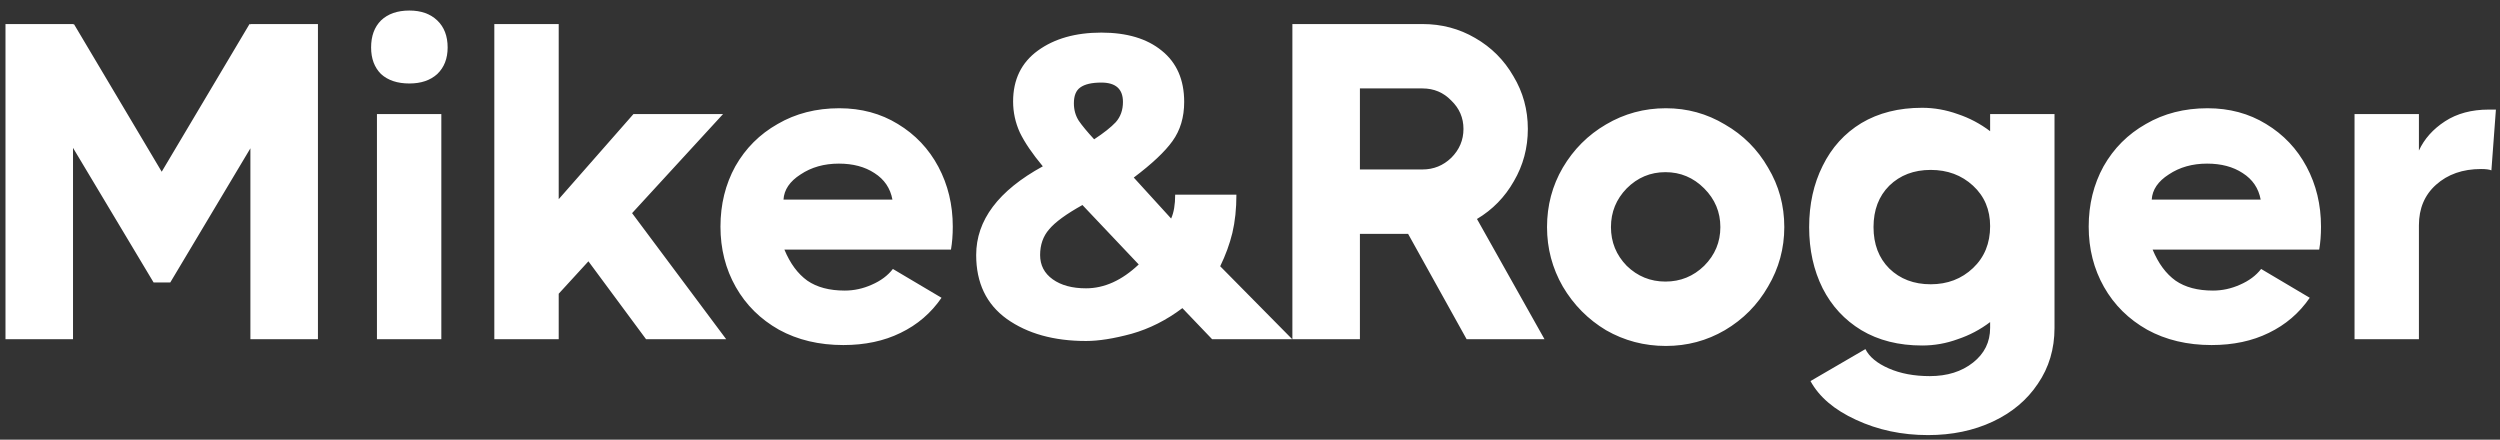 <svg width="199" height="35" viewBox="0 0 199 35" fill="none" xmlns="http://www.w3.org/2000/svg">
<rect x="0" y="0" width="199" height="35" fill="#333333" stroke="none"/>
<path d="M19.932 1.95V1.914H25.308V27H19.932V11.805L13.553 22.485H12.227L5.812 11.769V27H0.437V1.914H5.812V1.95L5.884 1.914L12.872 13.669L19.861 1.914L19.932 1.95ZM32.586 6.645C31.63 6.645 30.877 6.394 30.328 5.892C29.802 5.366 29.54 4.662 29.54 3.778C29.54 2.87 29.802 2.153 30.328 1.627C30.877 1.102 31.63 0.839 32.586 0.839C33.517 0.839 34.258 1.102 34.807 1.627C35.357 2.153 35.632 2.87 35.632 3.778C35.632 4.662 35.357 5.366 34.807 5.892C34.258 6.394 33.517 6.645 32.586 6.645ZM30.005 27V9.081H35.13V27H30.005ZM57.804 27H51.425L46.838 20.8L44.473 23.381V27H39.348V1.914H44.473V15.855L50.422 9.081H57.553L50.314 16.966L57.804 27ZM66.81 8.616C68.554 8.616 70.107 9.034 71.469 9.87C72.854 10.706 73.929 11.841 74.694 13.274C75.458 14.708 75.841 16.297 75.841 18.041C75.841 18.71 75.793 19.319 75.697 19.868H62.438C62.892 20.967 63.501 21.792 64.265 22.341C65.03 22.867 66.021 23.13 67.24 23.13C67.98 23.13 68.697 22.974 69.39 22.664C70.107 22.353 70.668 21.935 71.074 21.409L74.945 23.703C74.109 24.921 73.022 25.853 71.684 26.498C70.37 27.143 68.853 27.466 67.132 27.466C65.197 27.466 63.489 27.06 62.008 26.247C60.526 25.411 59.38 24.276 58.567 22.843C57.755 21.409 57.349 19.809 57.349 18.041C57.349 16.273 57.743 14.672 58.531 13.239C59.344 11.805 60.467 10.682 61.9 9.87C63.334 9.034 64.97 8.616 66.81 8.616ZM71.038 15.89C70.871 14.983 70.394 14.278 69.605 13.776C68.841 13.274 67.897 13.024 66.774 13.024C65.603 13.024 64.588 13.31 63.728 13.884C62.868 14.433 62.414 15.102 62.366 15.89H71.038ZM81.181 10.551C80.822 9.762 80.643 8.938 80.643 8.078C80.643 6.334 81.3 4.984 82.614 4.028C83.928 3.073 85.613 2.595 87.667 2.595C89.698 2.595 91.299 3.073 92.469 4.028C93.664 4.984 94.261 6.346 94.261 8.114C94.261 9.332 93.951 10.372 93.329 11.232C92.732 12.068 91.705 13.036 90.248 14.134L93.222 17.396C93.437 16.918 93.544 16.285 93.544 15.496H98.418C98.418 16.619 98.311 17.635 98.096 18.542C97.881 19.426 97.558 20.31 97.128 21.194L102.862 27H96.483L94.118 24.527C92.852 25.483 91.502 26.164 90.068 26.57C88.659 26.952 87.452 27.143 86.449 27.143C83.892 27.143 81.79 26.558 80.141 25.387C78.517 24.217 77.704 22.52 77.704 20.299C77.704 17.527 79.472 15.174 83.008 13.239C82.172 12.235 81.563 11.339 81.181 10.551ZM89.387 8.114C89.387 7.087 88.814 6.573 87.667 6.573C86.903 6.573 86.341 6.704 85.983 6.967C85.648 7.206 85.481 7.624 85.481 8.221C85.481 8.747 85.613 9.213 85.875 9.619C86.138 10.001 86.544 10.491 87.094 11.088C87.858 10.587 88.432 10.133 88.814 9.727C89.196 9.296 89.387 8.759 89.387 8.114ZM90.642 21.051L86.162 16.32C84.872 17.037 83.988 17.682 83.51 18.256C83.032 18.805 82.793 19.486 82.793 20.299C82.793 21.111 83.128 21.756 83.797 22.234C84.466 22.712 85.35 22.95 86.449 22.95C87.906 22.95 89.304 22.317 90.642 21.051ZM116.743 27L112.084 18.614H108.249V27H102.874V1.914H113.231C114.76 1.914 116.157 2.284 117.424 3.025C118.714 3.766 119.729 4.781 120.47 6.071C121.234 7.337 121.616 8.735 121.616 10.264C121.616 11.769 121.246 13.155 120.506 14.421C119.789 15.687 118.809 16.691 117.567 17.431L122.942 27H116.743ZM108.249 7.039V13.489H113.231C114.115 13.489 114.879 13.179 115.524 12.558C116.169 11.913 116.492 11.148 116.492 10.264C116.492 9.38 116.169 8.628 115.524 8.006C114.903 7.361 114.138 7.039 113.231 7.039H108.249ZM132.604 27.538C130.884 27.538 129.295 27.119 127.838 26.283C126.405 25.423 125.258 24.264 124.398 22.807C123.562 21.35 123.143 19.773 123.143 18.077C123.143 16.356 123.562 14.78 124.398 13.346C125.258 11.889 126.405 10.742 127.838 9.906C129.295 9.046 130.884 8.616 132.604 8.616C134.301 8.616 135.866 9.046 137.299 9.906C138.756 10.742 139.903 11.889 140.739 13.346C141.6 14.78 142.03 16.356 142.03 18.077C142.03 19.773 141.6 21.35 140.739 22.807C139.903 24.264 138.756 25.423 137.299 26.283C135.866 27.119 134.301 27.538 132.604 27.538ZM132.569 22.413C133.763 22.413 134.791 21.995 135.651 21.159C136.511 20.299 136.941 19.271 136.941 18.077C136.941 16.882 136.511 15.855 135.651 14.995C134.791 14.134 133.763 13.704 132.569 13.704C131.374 13.704 130.347 14.134 129.487 14.995C128.65 15.855 128.232 16.882 128.232 18.077C128.232 19.271 128.65 20.299 129.487 21.159C130.347 21.995 131.374 22.413 132.569 22.413ZM158.414 9.081H163.539V26.104C163.539 27.776 163.097 29.258 162.213 30.548C161.353 31.838 160.158 32.841 158.629 33.558C157.1 34.275 155.38 34.633 153.469 34.633C151.39 34.633 149.479 34.227 147.735 33.415C146.015 32.626 144.808 31.599 144.115 30.333L148.487 27.788C148.798 28.41 149.419 28.923 150.351 29.329C151.283 29.736 152.37 29.939 153.612 29.939C154.998 29.939 156.144 29.58 157.052 28.863C157.96 28.147 158.414 27.227 158.414 26.104V25.638C157.626 26.235 156.766 26.689 155.834 27C154.926 27.334 153.982 27.502 153.003 27.502C151.139 27.502 149.527 27.096 148.165 26.283C146.827 25.471 145.8 24.36 145.083 22.95C144.366 21.517 144.008 19.892 144.008 18.077C144.008 16.261 144.366 14.636 145.083 13.203C145.8 11.745 146.827 10.611 148.165 9.798C149.527 8.986 151.139 8.58 153.003 8.58C153.958 8.58 154.902 8.747 155.834 9.081C156.766 9.392 157.626 9.846 158.414 10.443V9.081ZM153.684 22.628C155.022 22.628 156.144 22.198 157.052 21.338C157.96 20.478 158.414 19.367 158.414 18.005C158.414 16.691 157.96 15.616 157.052 14.78C156.144 13.943 155.022 13.525 153.684 13.525C152.346 13.525 151.247 13.943 150.387 14.78C149.55 15.616 149.132 16.715 149.132 18.077C149.132 19.438 149.55 20.537 150.387 21.374C151.247 22.21 152.346 22.628 153.684 22.628ZM175.721 8.616C177.465 8.616 179.018 9.034 180.38 9.87C181.765 10.706 182.841 11.841 183.605 13.274C184.37 14.708 184.752 16.297 184.752 18.041C184.752 18.71 184.704 19.319 184.609 19.868H171.349C171.803 20.967 172.412 21.792 173.177 22.341C173.941 22.867 174.933 23.13 176.151 23.13C176.892 23.13 177.608 22.974 178.301 22.664C179.018 22.353 179.579 21.935 179.986 21.409L183.856 23.703C183.02 24.921 181.933 25.853 180.595 26.498C179.281 27.143 177.764 27.466 176.043 27.466C174.108 27.466 172.4 27.06 170.919 26.247C169.438 25.411 168.291 24.276 167.478 22.843C166.666 21.409 166.26 19.809 166.26 18.041C166.26 16.273 166.654 14.672 167.443 13.239C168.255 11.805 169.378 10.682 170.811 9.87C172.245 9.034 173.881 8.616 175.721 8.616ZM179.95 15.89C179.783 14.983 179.305 14.278 178.516 13.776C177.752 13.274 176.808 13.024 175.685 13.024C174.514 13.024 173.499 13.31 172.639 13.884C171.779 14.433 171.325 15.102 171.277 15.89H179.95ZM198.674 8.723L198.315 13.561C198.148 13.489 197.873 13.454 197.491 13.454C196.034 13.454 194.839 13.872 193.907 14.708C193 15.52 192.546 16.595 192.546 17.933V27H187.421V9.081H192.546V11.984C192.976 11.053 193.669 10.276 194.624 9.655C195.58 9.034 196.739 8.723 198.1 8.723H198.674Z" fill="white"/>
</svg>
